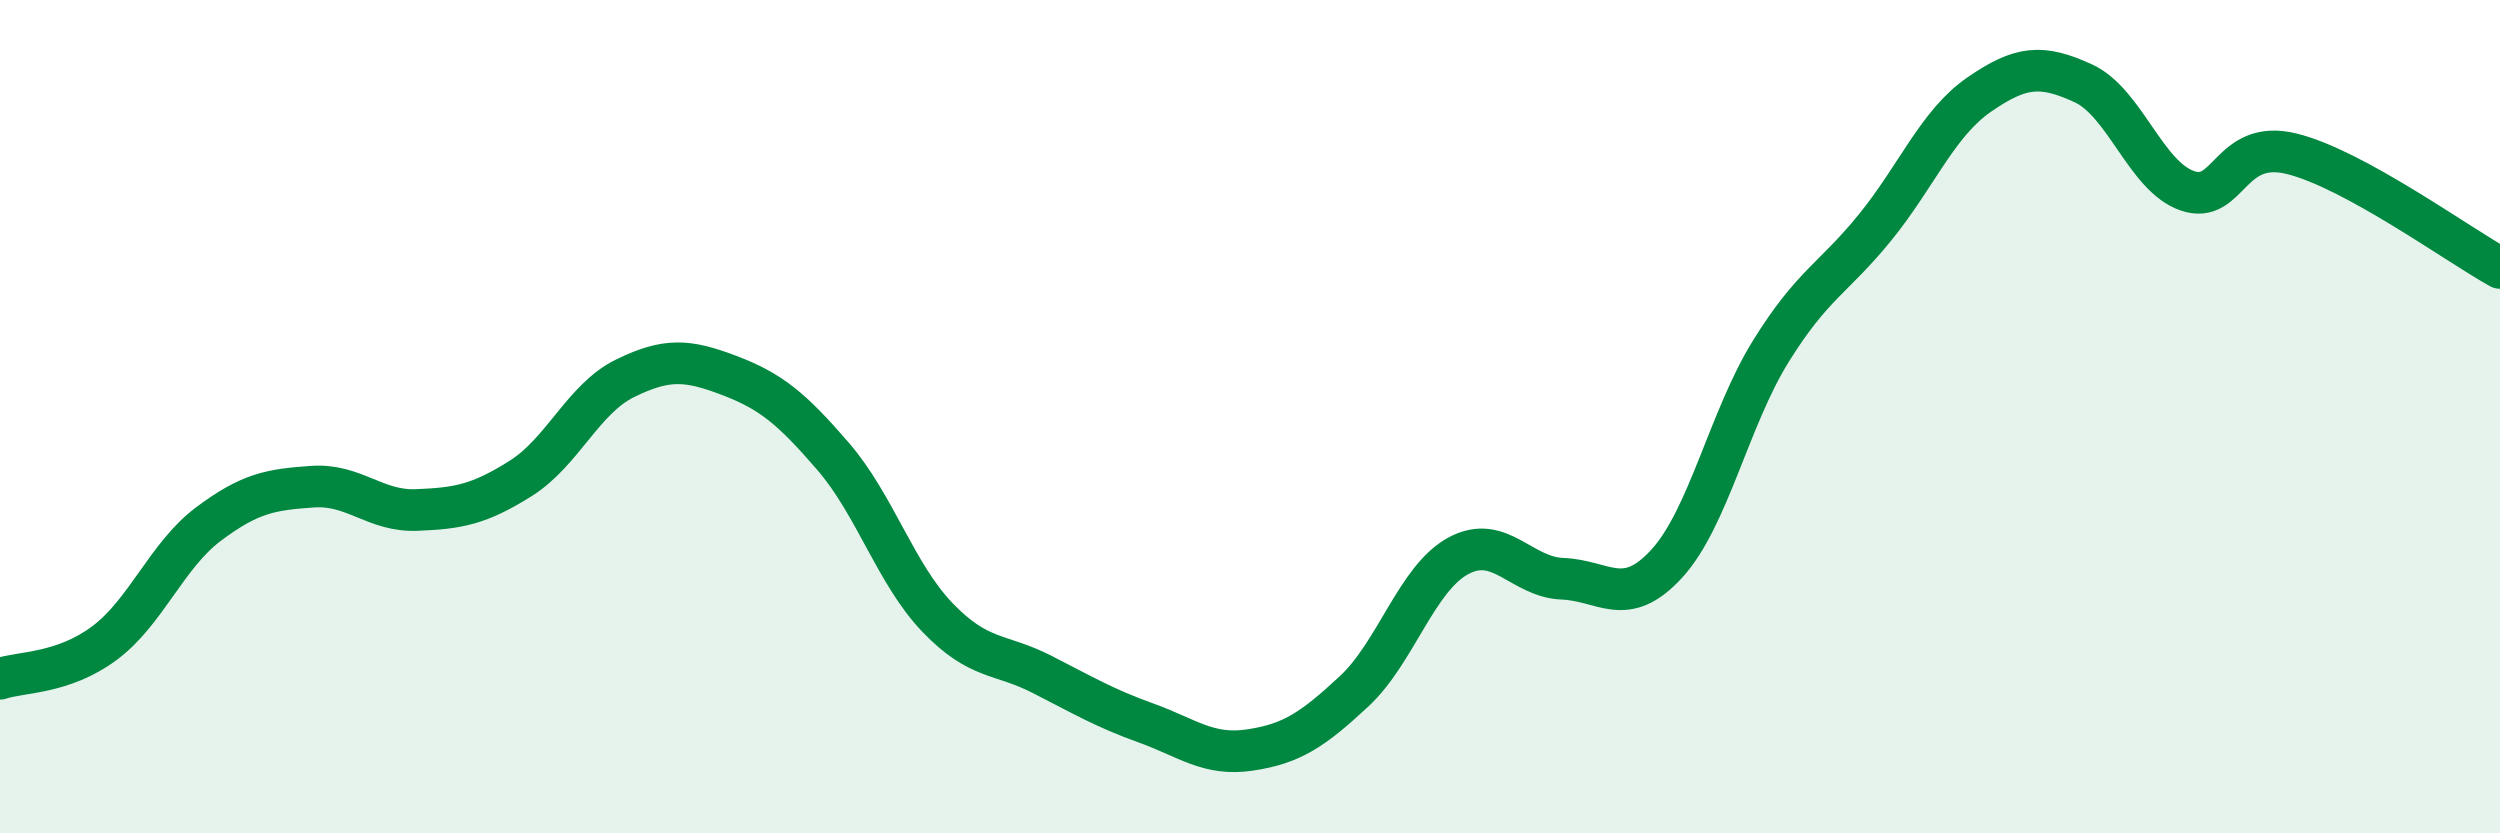 
    <svg width="60" height="20" viewBox="0 0 60 20" xmlns="http://www.w3.org/2000/svg">
      <path
        d="M 0,16.29 C 0.5,16.12 1.5,16.18 2.5,15.44 C 3.5,14.7 4,13.33 5,12.58 C 6,11.83 6.5,11.75 7.5,11.68 C 8.5,11.61 9,12.28 10,12.24 C 11,12.2 11.5,12.11 12.5,11.48 C 13.5,10.85 14,9.57 15,9.08 C 16,8.59 16.5,8.63 17.5,9.01 C 18.5,9.39 19,9.8 20,10.96 C 21,12.12 21.5,13.78 22.5,14.82 C 23.5,15.86 24,15.67 25,16.18 C 26,16.69 26.5,16.99 27.5,17.35 C 28.5,17.71 29,18.15 30,18 C 31,17.85 31.5,17.52 32.5,16.59 C 33.5,15.66 34,13.88 35,13.34 C 36,12.8 36.5,13.85 37.5,13.89 C 38.5,13.93 39,14.62 40,13.53 C 41,12.44 41.5,10.04 42.5,8.43 C 43.5,6.82 44,6.69 45,5.46 C 46,4.23 46.5,2.96 47.5,2.27 C 48.5,1.58 49,1.54 50,2 C 51,2.46 51.5,4.24 52.5,4.58 C 53.5,4.92 53.5,3.32 55,3.69 C 56.5,4.06 59,5.88 60,6.43L60 20L0 20Z"
        fill="#008740"
        opacity="0.1"
        stroke-linecap="round"
        stroke-linejoin="round"
      />
      <path
        d="M 0,16.29 C 0.5,16.12 1.5,16.18 2.5,15.44 C 3.5,14.7 4,13.33 5,12.58 C 6,11.83 6.5,11.75 7.5,11.68 C 8.5,11.61 9,12.28 10,12.24 C 11,12.2 11.5,12.11 12.5,11.48 C 13.5,10.85 14,9.57 15,9.08 C 16,8.59 16.5,8.63 17.5,9.01 C 18.5,9.39 19,9.8 20,10.96 C 21,12.12 21.5,13.78 22.5,14.82 C 23.5,15.86 24,15.67 25,16.18 C 26,16.69 26.5,16.99 27.5,17.35 C 28.5,17.71 29,18.15 30,18 C 31,17.85 31.5,17.52 32.5,16.59 C 33.5,15.66 34,13.88 35,13.34 C 36,12.8 36.5,13.85 37.5,13.89 C 38.5,13.93 39,14.62 40,13.53 C 41,12.44 41.5,10.04 42.5,8.43 C 43.5,6.82 44,6.69 45,5.46 C 46,4.23 46.5,2.96 47.5,2.27 C 48.5,1.58 49,1.54 50,2 C 51,2.46 51.5,4.24 52.5,4.58 C 53.5,4.92 53.5,3.32 55,3.69 C 56.5,4.06 59,5.88 60,6.43"
        stroke="#008740"
        stroke-width="1"
        fill="none"
        stroke-linecap="round"
        stroke-linejoin="round"
      />
    </svg>
  